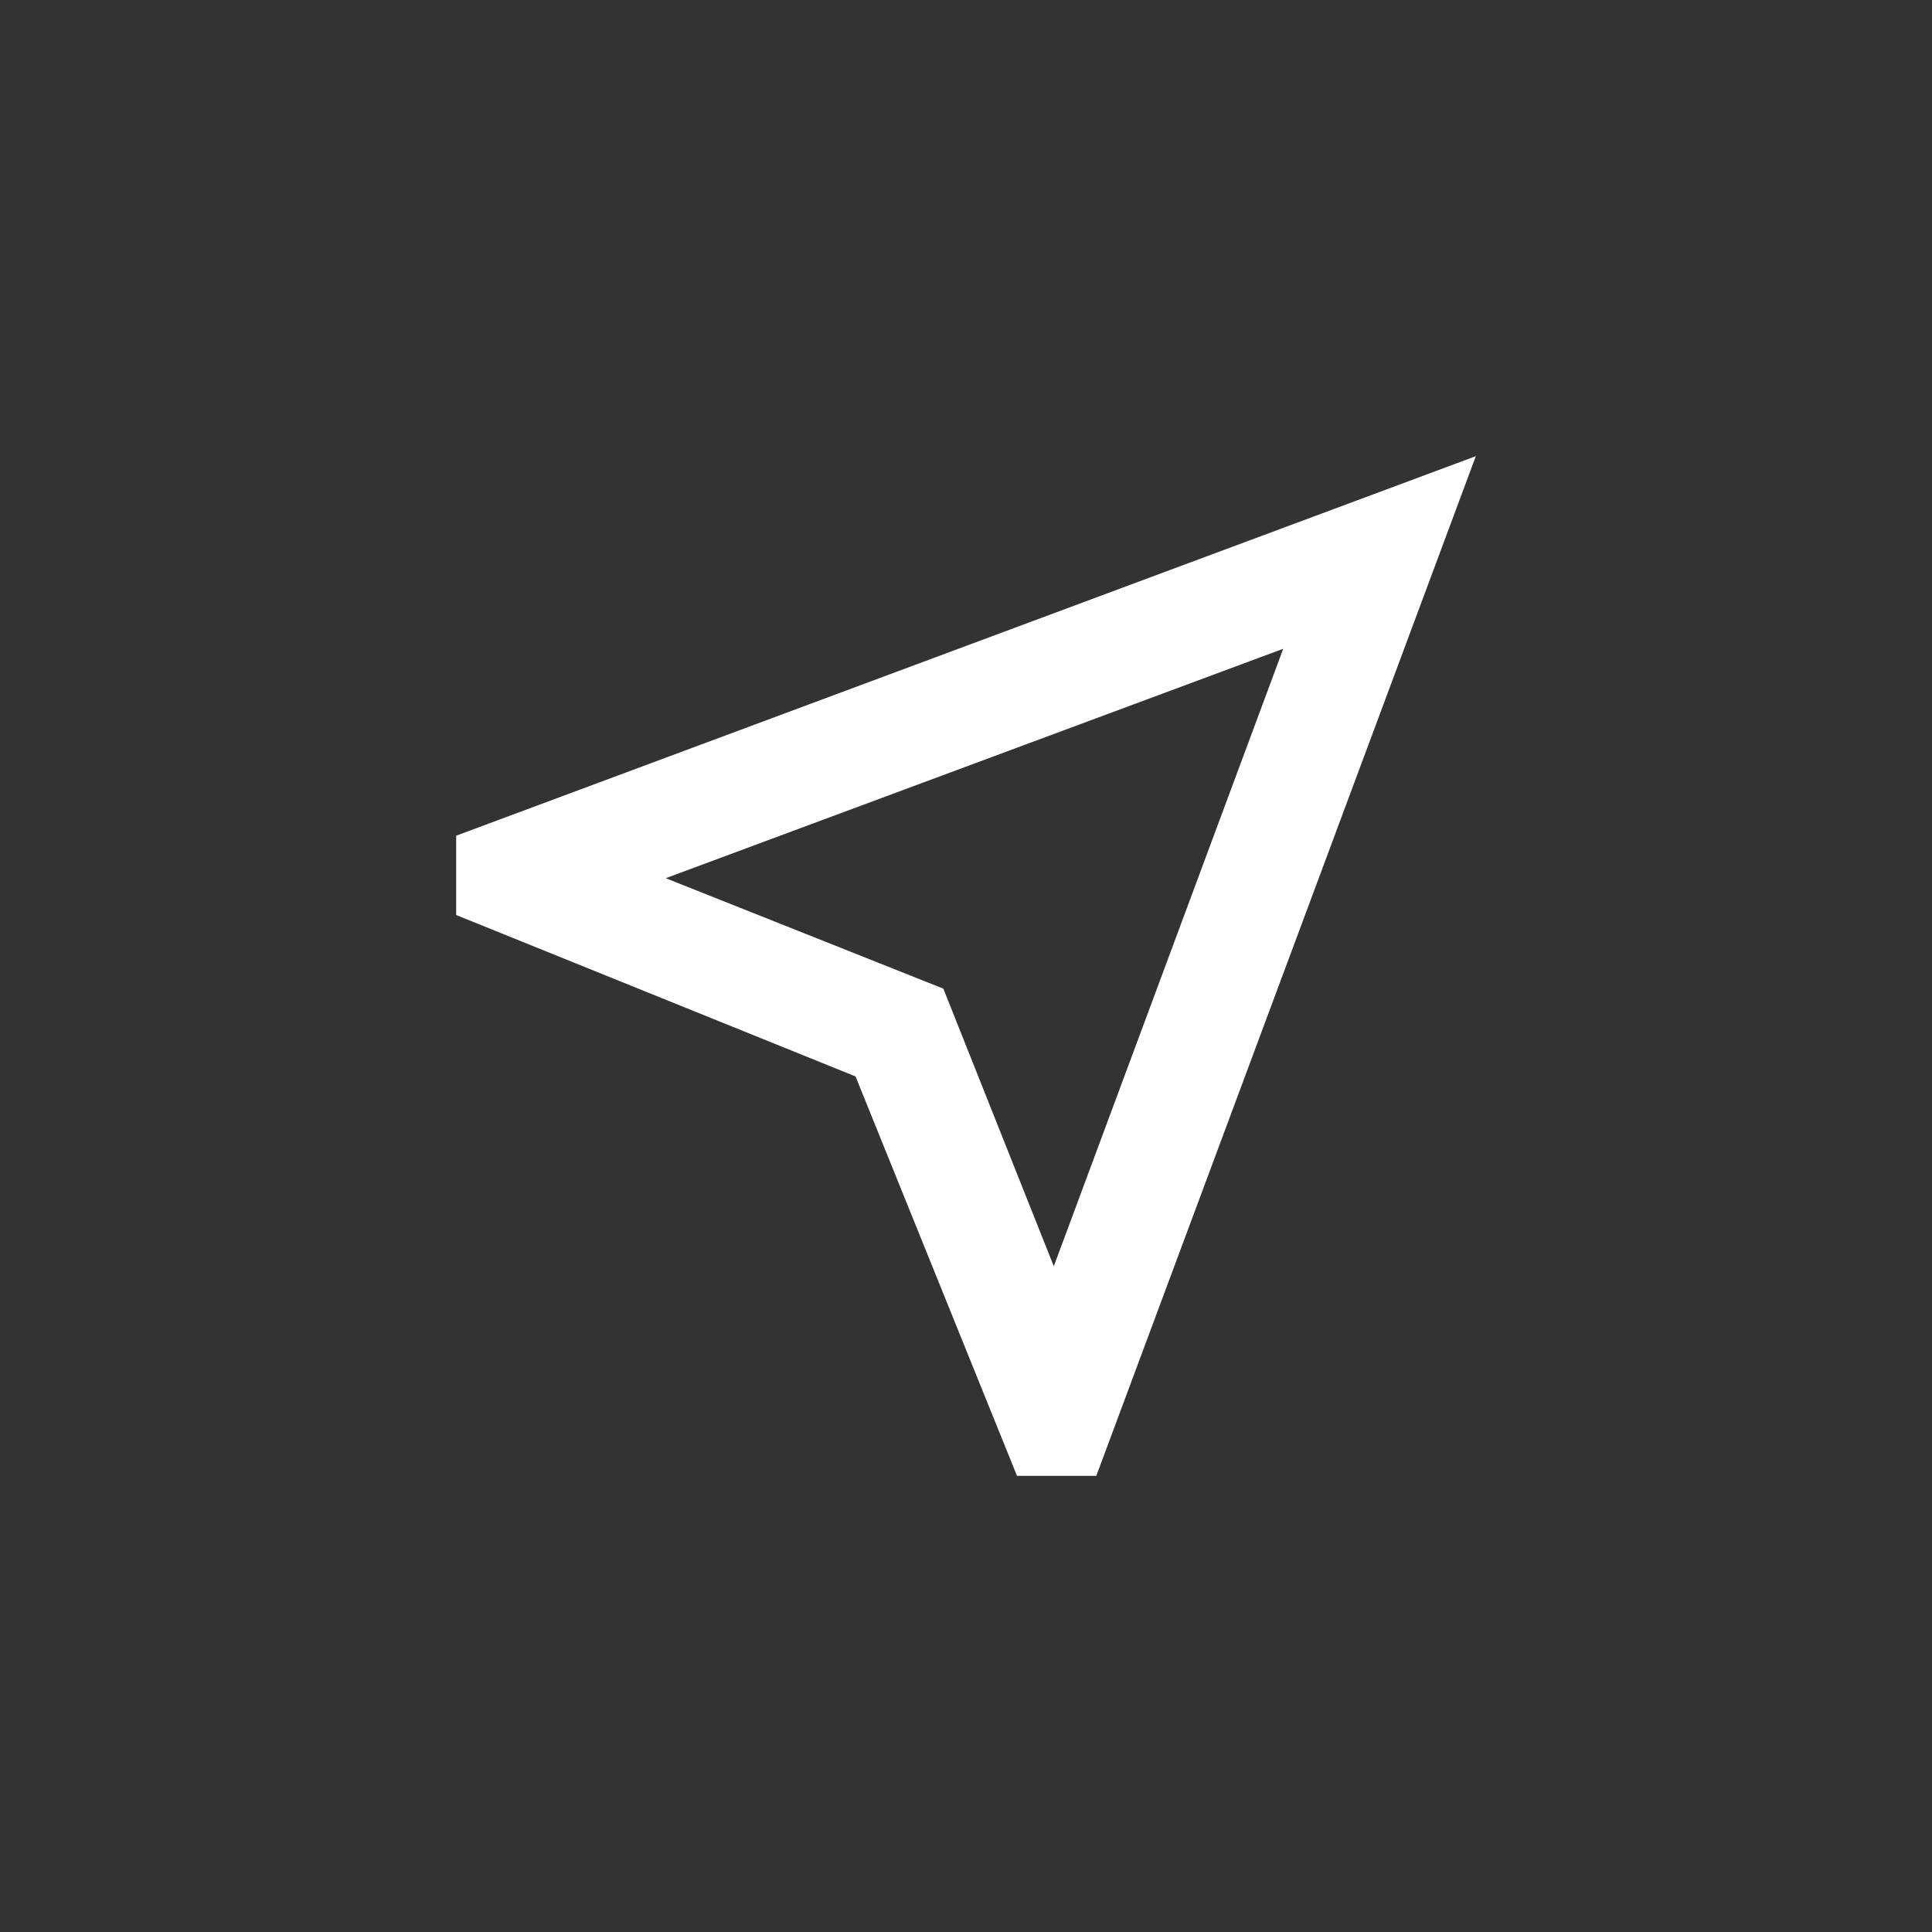 <svg xmlns="http://www.w3.org/2000/svg" width="54" height="54" viewBox="0 0 54 54" fill="none"><rect x="0" y="0" width="54" height="54" fill="#333333" stroke="none"/><path d="M28.425 41.25L23.913 30.087L12.75 25.575V23.358L41.25 12.75L30.642 41.25H28.425ZM29.454 35.392L35.867 18.133L18.608 24.546L26.367 27.633L29.454 35.392Z" fill="white"></path></svg>